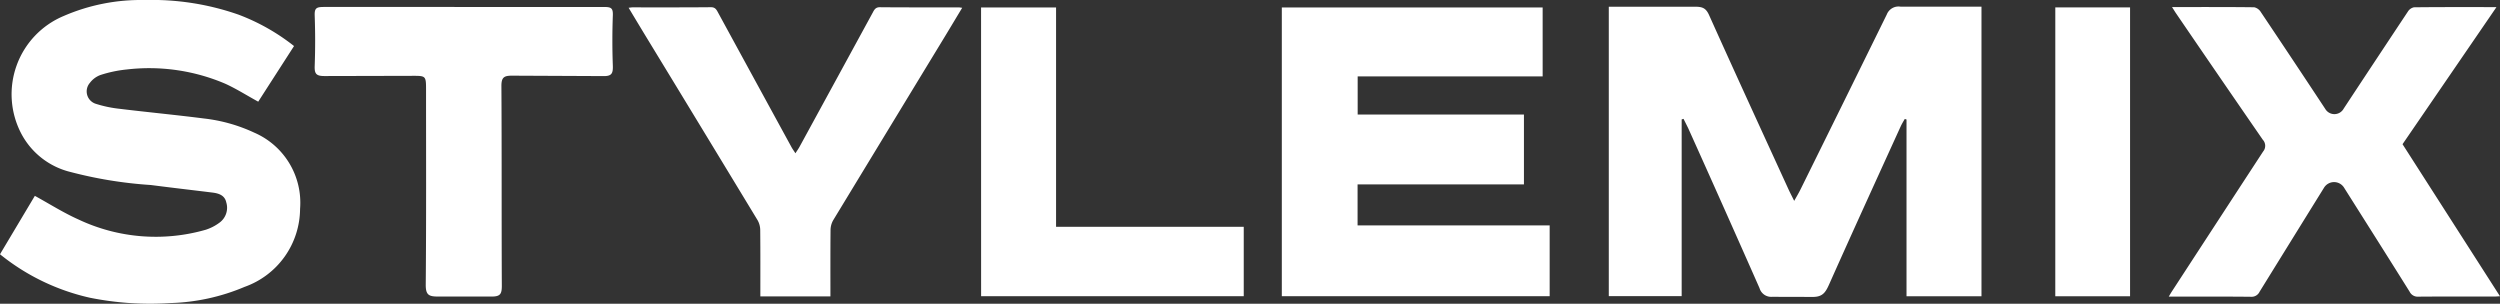 <svg xmlns="http://www.w3.org/2000/svg" width="165" height="20.045" viewBox="0 0 165 20.045">
  <rect x="0" y="0" width="165" height="20.045" fill="#333333" stroke="none"/>
  <g id="Group_1" data-name="Group 1" transform="translate(-212.001 -636.993)">
    <path id="logo_light" d="M165,19.552c-.168.008-.274.017-.381.019-1.671,0-3.338-.008-5.007.006a.587.587,0,0,1-.572-.32c-1.438-2.3-2.892-4.594-4.342-6.89a.778.778,0,0,0-1.3,0q-2.135,3.442-4.267,6.888a.579.579,0,0,1-.563.33c-1.783-.019-3.565-.01-5.43-.01.1-.17.176-.3.255-.417q2.98-4.578,5.97-9.156a.587.587,0,0,0-.019-.782q-2.9-4.2-5.771-8.408c-.063-.1-.119-.191-.22-.348,1.863,0,3.645-.008,5.427.014a.687.687,0,0,1,.434.315q2.137,3.185,4.251,6.39a.7.7,0,0,0,1.219-.017q2.114-3.208,4.234-6.4a.631.631,0,0,1,.4-.286c1.782-.02,3.562-.013,5.449-.013l-6.2,9.048ZM135.65.485h4.934V19.552h-4.935Zm-9.819,7.4-.115-.036c-.1.17-.2.335-.281.513-1.579,3.468-3.166,6.936-4.718,10.418-.24.539-.442.817-1.077.815l-2.685-.007a.8.8,0,0,1-.826-.572q-2.34-5.3-4.716-10.574c-.1-.2-.2-.4-.3-.6l-.123.036V19.542h-4.81V.441h5.682c.495,0,.727.085.938.554,1.729,3.847,3.491,7.677,5.246,11.51.1.217.211.426.371.751.168-.3.307-.531.424-.771q2.85-5.763,5.687-11.531a.833.833,0,0,1,.918-.515h5.332V19.552h-4.948V7.884ZM84.6.491h17.215V5.041H89.606V7.559h10.974v4.609H89.6v2.706h12.678v4.673H84.6ZM64.75.491H69.7V14.967H82.087v4.578H64.753Zm-9.758,14.04a1.335,1.335,0,0,0-.176.641c-.014,1.453-.008,2.906-.008,4.387H50.183c0-1.482.007-2.935-.008-4.387A1.335,1.335,0,0,0,50,14.531Q46.334,8.483,42.655,2.446c-.382-.629-.763-1.262-1.166-1.935.127-.014.191-.027.257-.027,1.725,0,3.452.007,5.176-.01.277,0,.36.151.464.344Q49.808,5.261,52.234,9.7c.07.128.155.246.264.414.108-.168.191-.286.264-.414Q55.186,5.26,57.607.819c.1-.191.191-.347.464-.344,1.726.016,3.452.008,5.177.01.065,0,.131.012.257.027-.406.673-.784,1.307-1.166,1.935Q58.663,8.488,54.992,14.531ZM39.809,5.02,33.8,4.992c-.533,0-.71.106-.707.694.027,4.387.006,8.783.027,13.174,0,.54-.1.712-.677.71H28.914c-.611,0-.82-.1-.815-.792.038-4.272.02-8.544.02-12.816,0-.959,0-.961-.908-.959l-5.8.014c-.55,0-.661-.157-.641-.677.04-1.1.039-2.208,0-3.31-.018-.5.113-.572.615-.572H39.837c.5,0,.629.064.61.567-.04,1.1-.04,2.209,0,3.31C40.465,4.855,40.364,5.032,39.809,5.02ZM7.9,7.18c1.849.225,3.7.4,5.553.637a10.682,10.682,0,0,1,3.326.935,5.039,5.039,0,0,1,3.026,5.03,5.5,5.5,0,0,1-3.663,5.15A13.5,13.5,0,0,1,11.248,20a20.164,20.164,0,0,1-5.311-.351A14.445,14.445,0,0,1,0,16.779l2.3-3.855c.974.535,1.886,1.115,2.861,1.551a11.953,11.953,0,0,0,8.422.685,3.12,3.12,0,0,0,.9-.464,1.215,1.215,0,0,0,.45-1.344c-.1-.465-.494-.591-.9-.643-1.359-.168-2.719-.324-4.076-.5a27.97,27.97,0,0,1-5.3-.859A5.014,5.014,0,0,1,1.392,8.794a5.6,5.6,0,0,1,2.8-7.736A12.8,12.8,0,0,1,9.547,0a17.326,17.326,0,0,1,6.2.966,13.672,13.672,0,0,1,3.659,2.071C18.611,4.274,17.82,5.5,17.043,6.709,16.295,6.3,15.6,5.857,14.859,5.52a12.785,12.785,0,0,0-6.5-.936,8.213,8.213,0,0,0-1.728.364,1.539,1.539,0,0,0-.7.521.858.858,0,0,0,.367,1.372,7.916,7.916,0,0,0,1.6.338Z" transform="translate(212.001 636.995)" fill="#fff"/>
  </g>
</svg>

